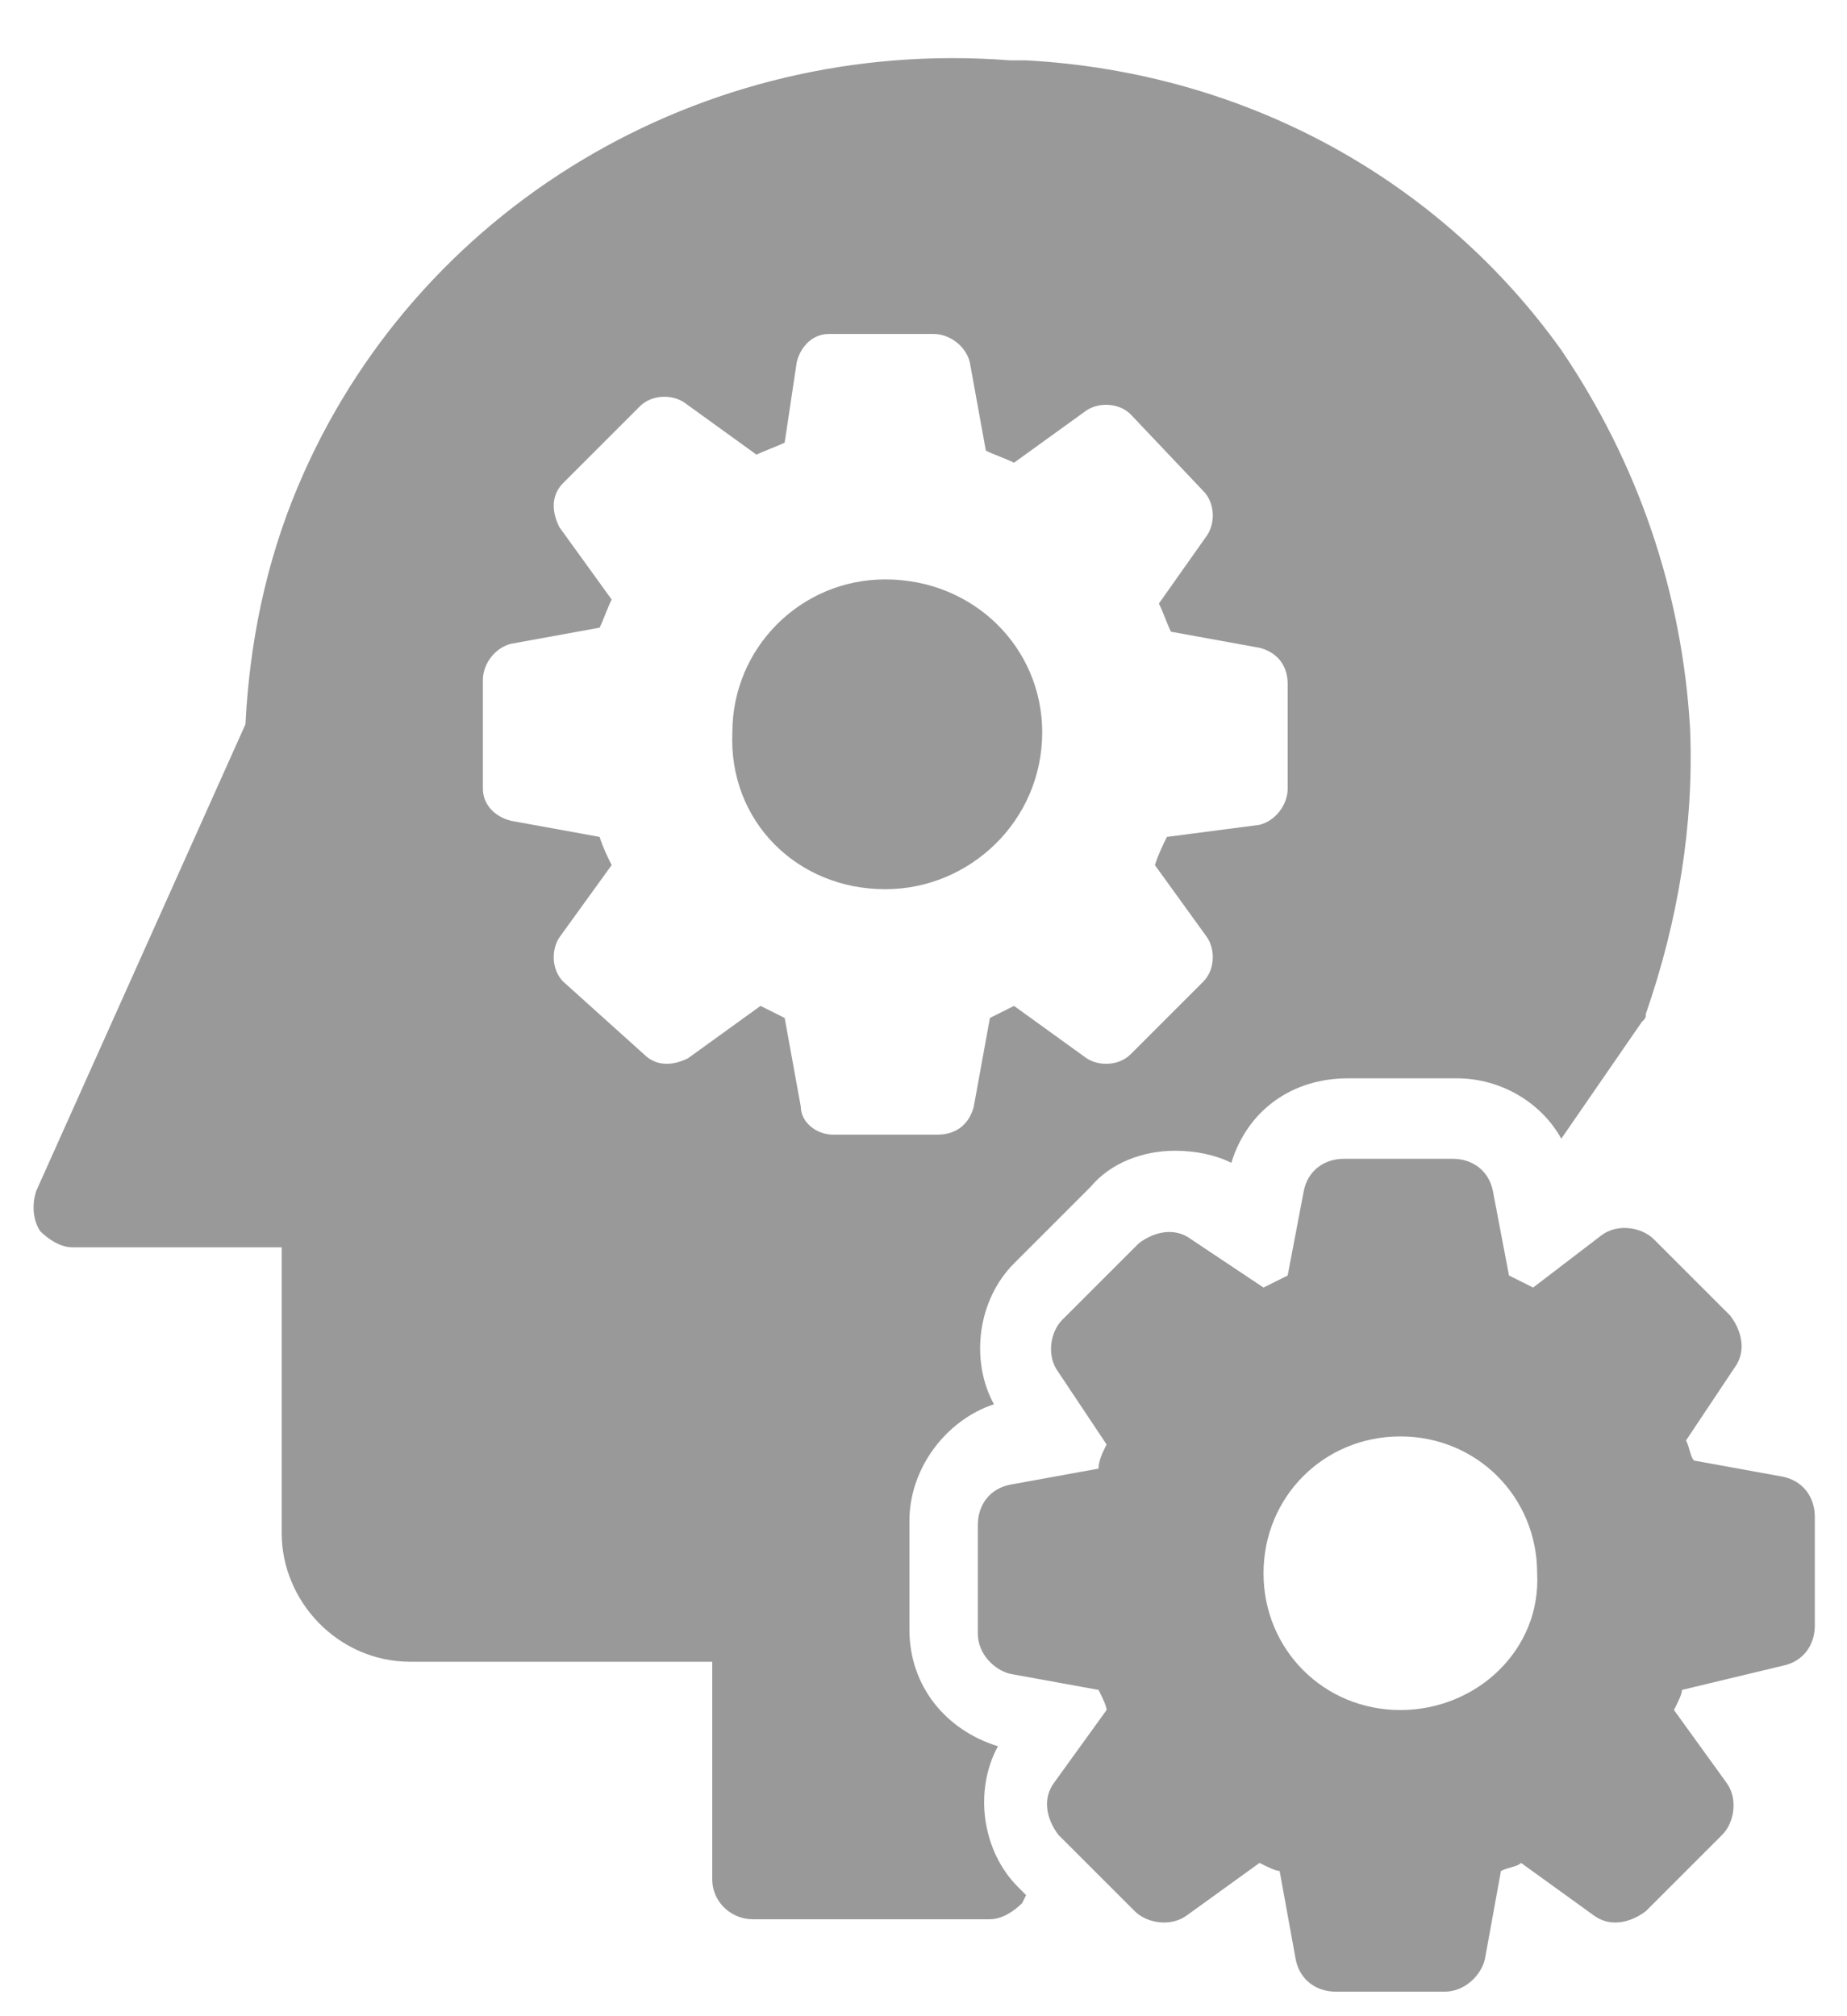 <svg xmlns="http://www.w3.org/2000/svg" xml:space="preserve" id="Layer_1" x="0" y="0" style="enable-background:new 0 0 45.9 50.1" version="1.1" viewBox="0 0 45.9 50.1"><style>.st0{fill:#999}</style><path d="M1.8 31H7v7.1c0 1.7 1.4 3.2 3.2 3.2h7.5v5.4c0 .6.5 1 1 1h5.9c.3 0 .6-.2.8-.4l.1-.2-.2-.2c-.9-.9-1.1-2.4-.5-3.5-1.3-.4-2.2-1.5-2.2-2.9v-2.7c0-1.3.9-2.5 2.1-2.9-.6-1.1-.4-2.6.5-3.5l1.9-1.9c.5-.6 1.3-.9 2.1-.9.5 0 1 .1 1.4.3.4-1.3 1.5-2.1 2.9-2.1h2.7c1.1 0 2.1.6 2.6 1.5l2-2.9c.1-.1.1-.1.1-.2.8-2.3 1.2-4.7 1.1-7.1-.2-3.4-1.3-6.6-3.2-9.4-3-4.2-7.8-6.9-13.3-7.2h-.4C17.4.9 10.3 5.2 7.4 12.1 6.6 14 6.2 16 6.1 18L.9 29.6c-.1.3-.1.7.1 1 .2.2.5.4.8.4zM12 16.9c0-.4.3-.8.7-.9l2.2-.4c.1-.2.2-.5.3-.7l-1.3-1.8c-.2-.4-.2-.8.1-1.1l1.9-1.9c.3-.3.8-.3 1.1-.1l1.8 1.3c.2-.1.5-.2.7-.3l.3-2c.1-.4.4-.7.8-.7h2.6c.4 0 .8.3.9.7l.4 2.2c.2.1.5.2.7.3l1.8-1.3c.3-.2.8-.2 1.1.1l1.8 1.9c.3.3.3.8.1 1.1L28.8 15c.1.2.2.5.3.7l2.2.4c.4.1.7.4.7.9v2.6c0 .4-.3.8-.7.9l-2.3.3c-.1.2-.2.4-.3.7l1.3 1.8c.2.3.2.8-.1 1.1l-1.8 1.8c-.3.3-.8.3-1.1.1L25.2 25l-.6.3-.4 2.2c-.1.4-.4.7-.9.7h-2.6c-.4 0-.8-.3-.8-.7l-.4-2.2-.6-.3-1.8 1.3c-.4.2-.8.2-1.1-.1l-2-1.8c-.3-.3-.3-.8-.1-1.1l1.3-1.8c-.1-.2-.2-.4-.3-.7l-2.2-.4c-.4-.1-.7-.4-.7-.8v-2.7z" class="st0"/><path d="M22 22.1c2.1 0 3.9-1.7 3.9-3.9 0-2.1-1.7-3.8-3.9-3.8-2.1 0-3.8 1.7-3.8 3.8-.1 2.2 1.6 3.9 3.8 3.9zm22.3 19.3c.5-.1.8-.5.8-1v-2.7c0-.5-.3-.9-.8-1l-2.2-.4c-.1-.1-.1-.3-.2-.5l1.2-1.8c.3-.4.2-.9-.1-1.3l-1.9-1.9c-.3-.3-.9-.4-1.3-.1L38.1 32l-.6-.3-.4-2.1c-.1-.5-.5-.8-1-.8h-2.7c-.5 0-.9.3-1 .8l-.4 2.1-.6.3-1.8-1.2c-.4-.3-.9-.2-1.3.1l-1.9 1.9c-.3.3-.4.9-.1 1.3l1.2 1.8c-.1.2-.2.4-.2.6l-2.2.4c-.5.1-.8.5-.8 1v2.7c0 .5.4.9.8 1l2.2.4c.1.2.2.4.2.5l-1.3 1.8c-.3.4-.2.9.1 1.3l1.9 1.9c.3.3.9.4 1.3.1l1.8-1.3c.2.1.4.2.5.2l.4 2.2c.1.5.5.8 1 .8h2.7c.5 0 .9-.4 1-.8l.4-2.2c.2-.1.4-.1.5-.2l1.8 1.3c.4.3.9.2 1.3-.1l1.9-1.9c.3-.3.4-.9.1-1.3l-1.3-1.8c.1-.2.2-.4.2-.5l2.5-.6zm-9.5 1.1c-1.9 0-3.4-1.5-3.4-3.4s1.5-3.4 3.4-3.4 3.4 1.5 3.4 3.4c.1 1.9-1.5 3.4-3.4 3.4z" class="st0"/></svg>